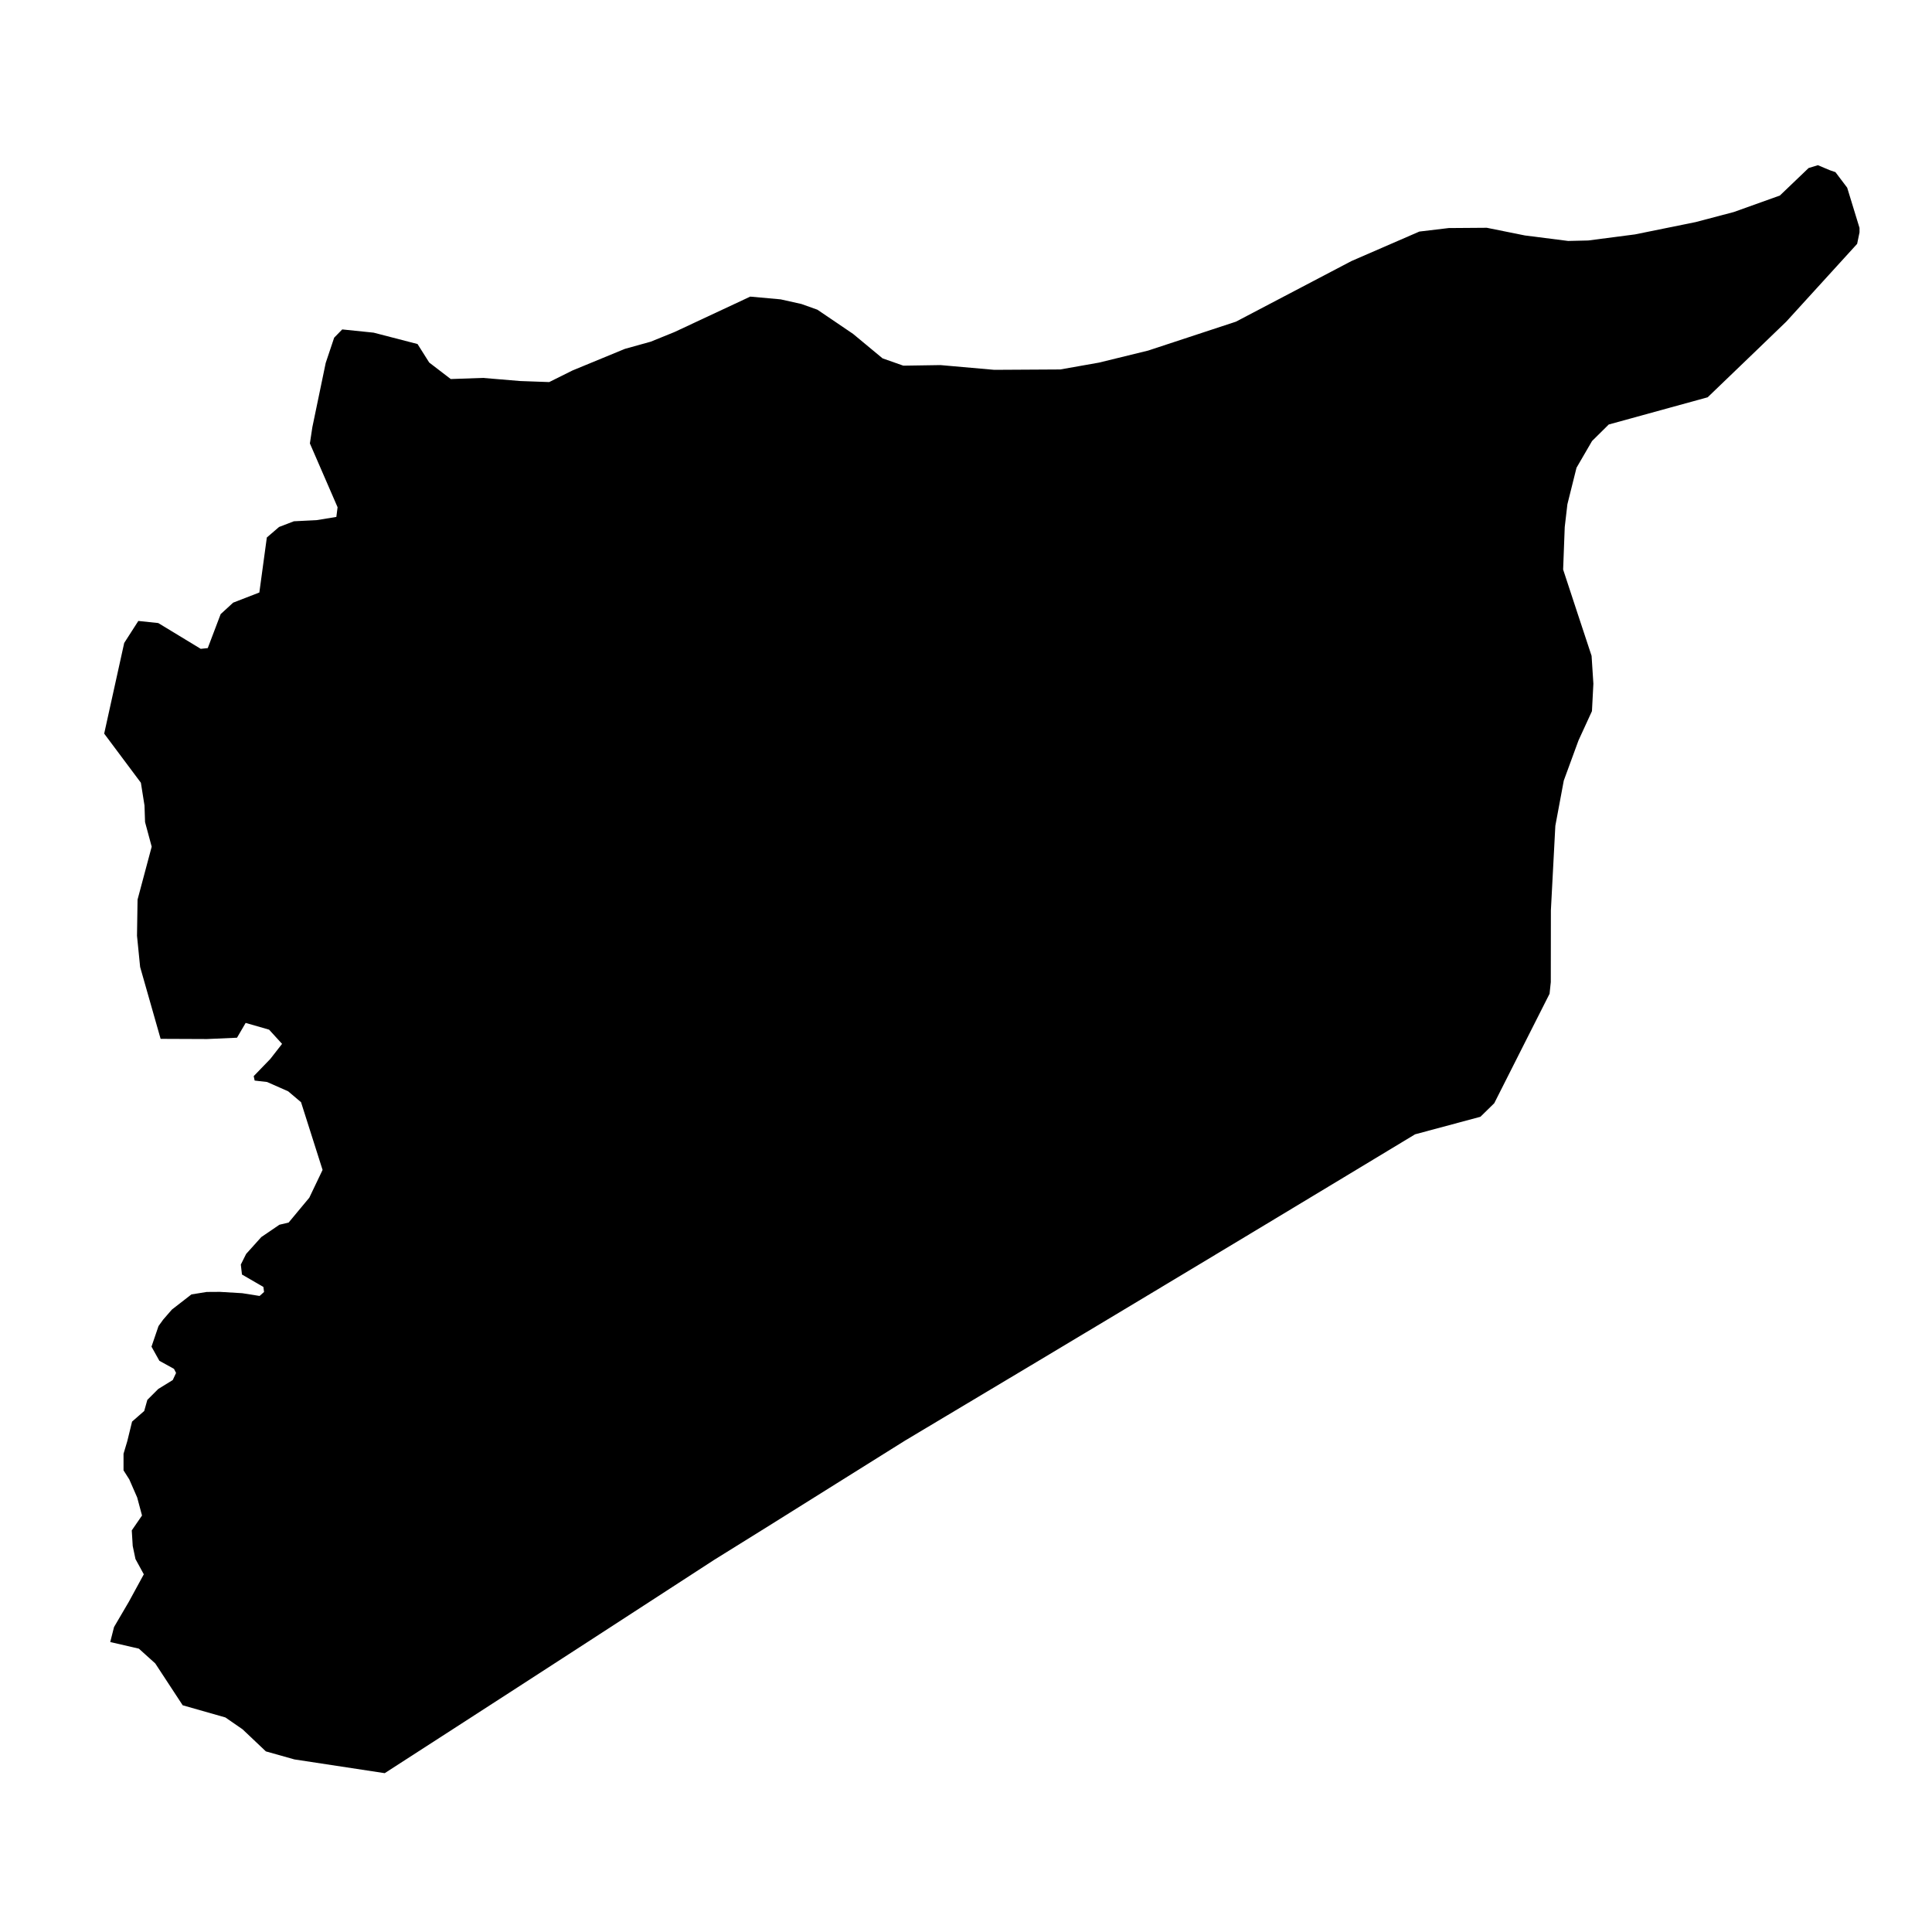 <?xml version="1.0" encoding="UTF-8"?>
<!-- Uploaded to: ICON Repo, www.iconrepo.com, Generator: ICON Repo Mixer Tools -->
<svg fill="#000000" width="800px" height="800px" version="1.1" viewBox="144 144 512 512" xmlns="http://www.w3.org/2000/svg">
 <path d="m636.79 204.4v1.184l-0.629 3.039-18.777 20.609-7.766 7.488-13.07 12.566-9.777 2.688-16.438 4.523-4.422 4.375-4.121 7.09-2.414 9.676-0.703 6.031-0.426 11.262 3.844 11.688 3.695 11.184 0.477 7.391-0.379 7.266-3.566 7.766-3.898 10.633-2.238 11.988-1.18 22.395-0.023 19.027-0.328 3.09-6.762 13.371-7.894 15.633-3.668 3.594-17.316 4.648-18.898 11.41-21.137 12.742-19.176 11.535-20.133 12.09-20.887 12.516-14.93 8.922-19.98 11.938-18.195 11.387-18.426 11.535-14.023 8.723-21.266 13.801-12.469 8.094-18.32 11.863-16.137 10.43-19.078 12.316-23.93-3.644-7.566-2.129-6.184-5.856-4.551-3.141-11.309-3.219-7.266-11.086-4.348-3.922-7.59-1.758 1.008-3.973 3.918-6.684 3.973-7.289-2.211-4.047-0.73-3.469-0.25-4.121 2.715-3.945-1.281-4.777-2.086-4.777-1.531-2.414v-4.398l1.004-3.367 1.258-5.152 3.219-2.816 0.828-2.941 2.891-2.891 3.844-2.363 0.879-1.887-0.555-1.082-3.871-2.137-2.086-3.746 1.859-5.453 1.23-1.707 2.312-2.664 5.176-4.019 4.047-0.652 3.492-0.023 5.934 0.352 4.598 0.73 1.18-1.055-0.176-1.332-5.68-3.293-0.301-2.637 1.406-2.816 4.023-4.473 4.801-3.269 2.438-0.578 5.477-6.586 3.519-7.363-5.707-17.945-3.418-2.891-5.582-2.465-3.293-0.375-0.25-1.18 4.398-4.551 3.117-3.996-3.445-3.769-6.207-1.785-2.289 3.922-7.945 0.352-12.301-0.051-5.43-19.055-0.828-8.27 0.148-9.578 3.746-14.023-1.758-6.512-0.148-4.398-0.957-6.031-9.727-13.02 5.305-24.027 3.746-5.832 5.277 0.555 11.262 6.836 1.859-0.199 3.418-9 3.316-3.043 6.938-2.688 1.984-14.578 3.242-2.789 3.922-1.508 6.031-0.301 5.227-0.855 0.328-2.562-7.34-16.914 0.652-4.297 3.543-17.043 2.238-6.684 2.137-2.188 8.32 0.855 11.637 3.016 3.094 4.902 5.707 4.375 8.52-0.301 9.879 0.828 7.691 0.277 6.156-3.066 13.898-5.731 6.863-1.91 6.258-2.539 20.105-9.402 8.07 0.73 5.504 1.23 4.223 1.508 9.453 6.41 7.816 6.484 5.504 1.938 9.852-0.152 14.25 1.258 17.496-0.102 10.23-1.809 13.043-3.191 23.273-7.664 30.613-16.062 17.996-7.816 7.766-0.93 10.105-0.074 10.102 2.035 11.461 1.457 5.305-0.125 12.391-1.609 16.086-3.266 10.105-2.664 12.215-4.371 7.617-7.289 2.461-0.754 3.168 1.332 1.48 0.504 3.117 4.121z"/>
</svg>